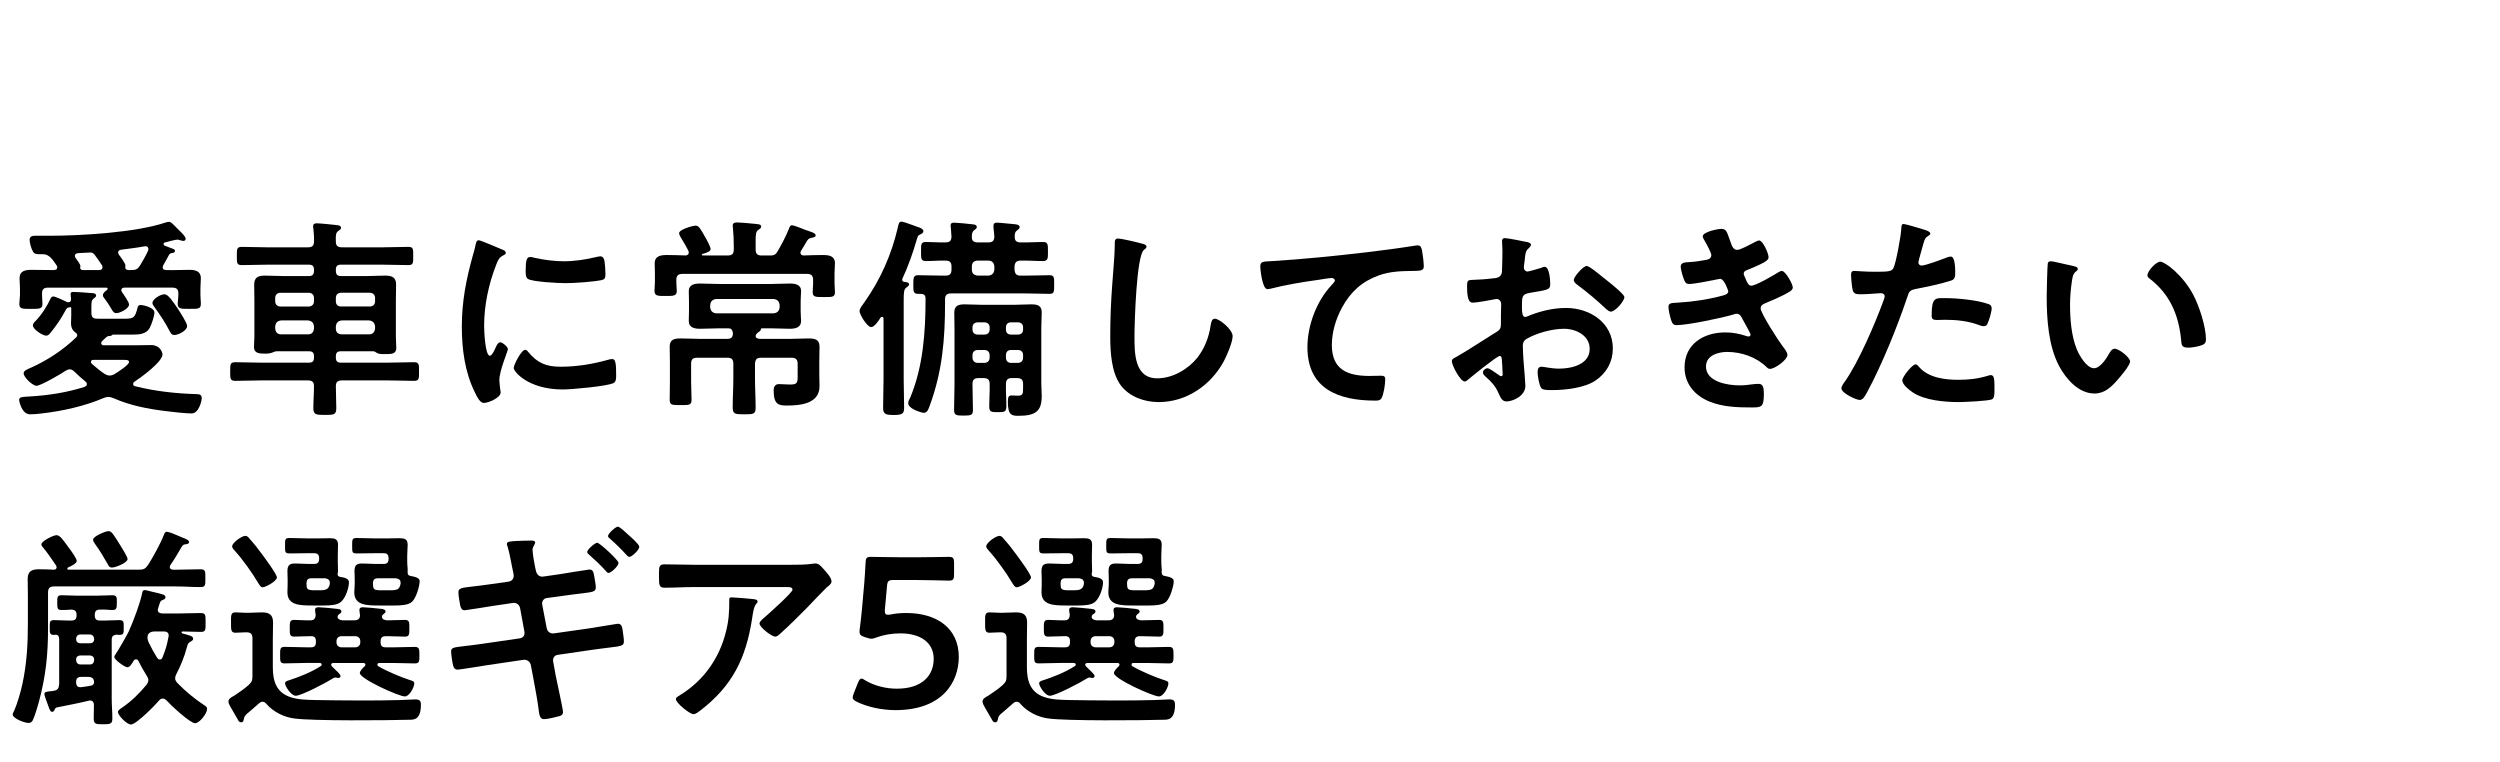<svg viewBox="0 0 210 64" xmlns="http://www.w3.org/2000/svg" xmlns:xlink="http://www.w3.org/1999/xlink"><clipPath id="a"><path d="m0 0h210v64h-210z"/></clipPath><g clip-path="url(#a)"><path d="m9.509 28.104c-.054 0-.072.018-.108.054-.108.072-.126.072-.288.072-.126.018-.271.162-.45.342l-.108.108c-.036.036-.054.09-.054.144 0 .127.108.181.216.181h2.593c.468 0 .937-.019 1.387-.019.81 0 .954.702.954.774 0 .648-1.836 1.963-2.358 2.305-.072.054-.108.108-.108.198 0 .107.072.162.162.18 1.747.433 3.421.612 5.204.666.234 0 .396.072.396.343 0 .233-.252 1.278-.846 1.278-.45 0-1.674-.126-2.178-.198-1.495-.181-2.989-.468-4.375-1.08-.144-.054-.288-.108-.45-.108-.144 0-.252.036-.396.09-1.603.685-3.475 1.099-5.204 1.297-.27.036-.703.072-.972.072-.702 0-.918-1.099-.918-1.207 0-.27.288-.252.81-.288 1.584-.09 3.169-.323 4.682-.81.108-.055.198-.108.198-.234 0-.09-.054-.162-.126-.217-.342-.287-.612-.521-.918-.828-.126-.107-.234-.197-.396-.197-.126 0-.216.054-.324.107-.36.252-2.125 1.279-2.467 1.279-.324 0-1.081-.721-1.081-1.045 0-.216.252-.324.594-.469 1.351-.594 2.773-1.529 3.835-2.574.054-.054.072-.09.072-.162 0-.107-.09-.198-.18-.252-.252-.18-.342-.45-.342-.738 0-.234.019-.468.019-.684v-.613c0-.054-.036-.071-.09-.071-.072.018-.126.036-.162.036-.144.035-.144.09-.504.72-.234.414-.703 1.062-1.008 1.423-.09.107-.18.216-.342.216-.288 0-1.116-.522-1.116-.864 0-.145.126-.27.216-.36.54-.558.954-1.224 1.278-1.908.054-.09.108-.162.216-.162.18 0 .937.36 1.152.468.054.019.09.019.126.019.162 0 .216-.108.216-.253 0-.09-.036-.359-.036-.432 0-.162.108-.18.252-.18.234 0 1.134.054 1.405.09.18 0 .486 0 .486.216 0 .091-.072.145-.144.198-.198.162-.252.216-.252.721v.539c0 .522.288.486.792.486h2.017c.774 0 .847-.107 1.062-.9.036-.162.09-.252.27-.252.234 0 1.152.217 1.152.631 0 .306-.234.973-.378 1.26-.306.595-.954.595-1.548.595h-1.531zm-4.988-5.419c.145 0 .288-.054.288-.233 0-.072-.018-.108-.054-.162-.288-.414-.594-.937-1.134-.937h-.216c-.324 0-.504 0-.63-.216-.144-.234-.288-.721-.288-.99 0-.379.36-.343.63-.343h.99c2.683 0 7.311-.271 9.813-1.116.072-.018.18-.054.27-.054.18 0 .342.198.667.522l.198.197c.145.145.541.504.541.702 0 .145-.126.181-.18.181-.072 0-.162-.019-.216-.036-.09-.036-.216-.072-.307-.072-.126 0-.864.181-1.026.234-.072.018-.126.054-.126.126s.036.126.09.144c.108.054.198.072.27.108.486.18.594.198.594.342 0 .126-.09.145-.198.162-.181.036-.234.055-.307.18-.162.289-.288.541-.468.847-.036.072-.054.108-.054.181 0 .18.144.233.306.233.648.019 1.296-.018 1.944-.018.486 0 .955.107.955.702 0 .27-.036.558-.036.828v.576c0 .252.036.504.036.756 0 .45-.288.414-.955.414-.63 0-.99.036-.99-.396 0-.253.054-.522.054-.774v-.126c0-.343-.144-.486-.504-.486h-4.015c-.145 0-.271.054-.271.216 0 .072.036.108.054.162.144.198.594.828.594 1.045 0 .342-.774.72-1.062.72-.162 0-.234-.072-.324-.198-.216-.359-.432-.72-.702-1.062-.054-.071-.108-.144-.108-.252 0-.18.216-.342.342-.432.036-.036.054-.055.054-.108 0-.071-.054-.09-.126-.09h-4.879c-.36 0-.504.144-.504.486v.126c0 .252.036.521.036.756 0 .45-.324.414-.972.414-.667 0-.972.036-.972-.414 0-.216.054-.521.054-.756v-.576c0-.271-.036-.559-.036-.828 0-.631.504-.702 1.009-.702.612 0 1.206.018 1.818.018h.054zm3.782 0c.162 0 .306-.054.306-.233 0-.072-.018-.127-.054-.181-.18-.271-.36-.558-.576-.828-.09-.126-.198-.234-.36-.234l-1.081.054c-.144.037-.252.072-.252.234 0 .072.036.126.072.18.09.127.396.522.396.667 0 .054-.018.071-.018.144 0 .162.126.198.252.198h1.314zm.9 8.858c.162 0 .252-.035.396-.107.234-.145 1.242-.774 1.242-1.026 0-.198-.234-.181-.774-.181h-2.215c-.108 0-.216.036-.216.181 0 .054.036.09.072.144.378.324.684.595 1.098.864.126.072.252.126.396.126zm2.971-10.857c-.666.127-1.332.199-1.998.289-.145.018-.252.09-.252.233 0 .091.036.126.072.198.126.162.541.721.541.9 0 .018-.018.09-.018.145 0 .162.108.216.252.233h.252c.378 0 .522-.054.738-.378.252-.414.486-.828.685-1.261.018-.036.018-.09.018-.126 0-.144-.09-.234-.234-.234h-.054zm2.467 7.455c-.198 0-.27-.108-.36-.271-.378-.738-.829-1.423-1.314-2.089-.072-.09-.162-.216-.162-.324 0-.342.684-.738 1.008-.738s.702.595 1.134 1.225c.162.252.774 1.188.774 1.44 0 .396-.756.757-1.081.757z"/><path d="m23.224 29.509c-.108 0-.216.054-.306.09-.234.09-.414.108-.666.108-.522 0-.918-.055-.918-.559 0-.234.036-.612.036-.9v-2.935c0-.468-.018-.937-.018-1.404 0-.63.36-.757.9-.757.504 0 1.026.037 1.53.037h2.179c.288 0 .414-.145.414-.433v-.09c0-.307-.126-.433-.414-.433h-3.511c-.72 0-1.422.036-2.125.036-.432 0-.432-.162-.432-.756 0-.612 0-.774.432-.774.702 0 1.404.036 2.125.036h3.421c.36 0 .504-.145.504-.486.018-.378-.018-.738-.054-1.099-.018-.054-.018-.126-.018-.18 0-.198.126-.252.306-.252.234 0 1.333.107 1.621.144.144.019.414.019.414.234 0 .126-.09.162-.234.271-.216.162-.216.378-.198.9 0 .342.162.468.504.468h3.439c.702 0 1.422-.036 2.125-.036.432 0 .432.145.432.756 0 .631 0 .774-.432.774-.702 0-1.422-.036-2.125-.036h-3.529c-.288 0-.414.126-.414.414v.108c0 .288.126.433.414.433h2.215c.504 0 1.008-.037 1.512-.037.54 0 .918.127.918.738 0 .486-.018.955-.018 1.423v2.989c0 .306.036.684.036.936 0 .469-.378.504-.756.504h-.27c-.252 0-.396.019-.63-.107-.09-.072-.181-.126-.288-.126h-2.719c-.288 0-.414.126-.414.414v.126c0 .288.126.414.414.414h4.015c.721 0 1.423-.036 2.125-.036.45 0 .432.198.432.774 0 .612.019.792-.432.792-.702 0-1.404-.036-2.125-.036h-3.925c-.36 0-.504.145-.504.486 0 .612.036 1.225.036 1.837 0 .558-.198.576-.936.576-.774 0-.991-.019-.991-.576 0-.595.054-1.242.054-1.837 0-.342-.144-.486-.504-.486h-3.979c-.72 0-1.422.036-2.125.036-.432 0-.432-.18-.432-.792 0-.594 0-.774.432-.774.702 0 1.404.036 2.125.036h4.069c.288 0 .414-.126.414-.414v-.126c0-.288-.126-.414-.414-.414h-2.737zm3.151-4.484c0-.252-.18-.432-.432-.432h-2.395c-.252 0-.432.18-.432.432v.288c0 .252.18.433.432.433h2.395c.252 0 .432-.181.432-.433zm-2.755 1.891c-.324.036-.468.198-.504.504v.18c.036.307.18.486.504.486h2.251c.324 0 .468-.18.504-.486v-.18c-.036-.306-.18-.468-.504-.504zm7.454-1.17c.252 0 .432-.181.432-.433v-.288c0-.252-.18-.432-.432-.432h-2.431c-.27 0-.432.18-.432.432v.288c0 .252.162.433.432.433zm-2.863 1.854c0 .307.18.486.504.486h2.287c.306 0 .468-.18.504-.486v-.18c-.036-.306-.198-.468-.504-.504h-2.287c-.324.036-.468.198-.504.504z"/><path d="m42.125 20.938c.144.054.36.126.36.306 0 .108-.072.126-.252.234-.306.162-.378.324-.558.773-.63 1.604-1.008 3.403-1.008 5.114 0 .342.072 2.521.486 2.521.162 0 .414-.521.486-.702.107-.233.216-.433.378-.433.18 0 .648.379.648.576 0 .162-.72 1.801-.72 2.611 0 .18.054.594.072.756.018.09.036.198.036.271 0 .45-1.026.882-1.405.882-.306 0-.522-.396-.756-.882-.846-1.71-1.098-3.638-1.098-5.528 0-2.105.36-3.942.918-5.959.09-.307.18-.594.234-.9.036-.162.072-.396.27-.396.144 0 1.657.648 1.909.757zm2.232 8.607c.774.954 1.53 1.26 2.736 1.26 1.351 0 2.665-.216 3.961-.576.09-.035.27-.071.378-.071.288 0 .324.432.324 1.351 0 .216.018.539-.216.666-.504.27-3.547.54-4.267.54-2.917 0-4.123-1.513-4.123-1.801 0-.252.63-1.53.972-1.53.108 0 .18.09.234.162zm.648-7.869c.738.162 1.603.271 2.359.271.9 0 1.854-.144 2.736-.36.09-.018.216-.054.324-.054.252 0 .324.216.36.433.036.324.072.648.072.972 0 .378 0 .522-.342.595-.72.144-2.269.252-3.025.252-.559 0-2.773-.108-3.151-.36-.198-.126-.18-.504-.18-.702 0-.864.09-1.135.378-1.135.126 0 .324.055.468.09z"/><path d="m61.133 21.461c.36 0 .504-.145.504-.505v-.252c0-.522-.018-1.044-.072-1.566 0-.054-.018-.126-.018-.181 0-.233.18-.27.36-.27.288 0 1.296.09 1.603.126.144.019.432.019.432.216 0 .127-.09.181-.234.271-.216.162-.234.378-.234.918v.738c0 .36.144.505.486.505h.774c.324 0 .468-.127.612-.396.342-.595.667-1.207.918-1.837.072-.18.108-.306.27-.306.144 0 .774.252 1.188.414.145.035.252.09.307.107.18.055.486.162.486.324 0 .145-.18.18-.288.198-.324.054-.378.144-.576.504-.09.145-.198.343-.36.595-.036.054-.054.09-.054.162 0 .162.126.234.27.234.522-.019 1.062-.037 1.603-.037.504 0 1.026.055 1.026.703 0 .27-.036.54-.036.81v.9c0 .234.036.468.036.72 0 .433-.306.396-.918.396-.576 0-.954.036-.954-.378 0-.252.036-.486.036-.738v-.324c0-.342-.144-.504-.504-.504h-10.479c-.36 0-.504.162-.504.504v.216c0 .252.036.522.036.738 0 .414-.36.396-.937.396-.612 0-.936.018-.936-.414 0-.234.036-.486.036-.721v-.792c0-.27-.018-.54-.018-.81 0-.631.522-.703 1.026-.703.522 0 1.062.019 1.584.037.144-.019.252-.091.252-.234 0-.072-.018-.108-.036-.162-.126-.271-.522-.937-.684-1.207-.036-.071-.09-.18-.09-.27 0-.307 1.134-.631 1.386-.631s.378.199.81.973c.108.18.45.811.45.99 0 .198-.324.307-.558.379-.036.018-.09.018-.126.035-.036.019-.054.036-.054.055 0 .054.054.072.09.072h2.088zm5.24 7.004c.504 0 1.026-.036 1.548-.036.504 0 .918.071.918.684 0 .378-.018.757-.018 1.171v1.206c0 .324.018.648.018.954 0 1.477-1.621 1.621-2.737 1.621-.63 0-1.116-.036-1.116-1.242 0-.324.108-.559.45-.559.252 0 .594.036.918.036.594 0 .648-.126.648-.685v-1.062c0-.359-.162-.504-.504-.504h-2.575c-.36 0-.468.145-.504.486v1.242c0 .828.054 1.639.054 2.467 0 .54-.18.559-.954.559-.792 0-.973-.019-.973-.595 0-.81.054-1.62.054-2.431v-1.225c0-.359-.144-.504-.504-.504h-2.539c-.36 0-.504.145-.504.504v1.531c0 .485.036.99.036 1.494 0 .468-.216.45-.9.45-.72 0-.936.018-.936-.45 0-.504.018-1.009.018-1.494v-1.693c0-.468-.018-.882-.018-1.278 0-.612.414-.684.936-.684.504 0 .991.036 1.495.036h2.413c.36 0 .468-.162.468-.505l-.018-.071c-.054-.217-.144-.307-.36-.307h-.846c-.504 0-1.008.036-1.513.036-.468 0-.972-.072-.972-.666 0-.234.018-.486.018-.811v-.847c0-.323-.018-.576-.018-.828 0-.576.504-.647.955-.647.522 0 1.026.036 1.53.036h4.465c.486 0 .99-.036 1.495-.036.468 0 .99.054.99.647 0 .234-.036.433-.036.828v.847c0 .396.036.595.036.811 0 .576-.486.666-.955.666-.522 0-1.026-.036-1.53-.036h-.81c-.072 0-.09.055-.09.126-.036.091-.072.108-.252.234-.072.054-.09.09-.144.162-.018.036-.036.071-.036.126 0 .18.198.216.324.234h2.575zm-1.387-2.143c.306-.037.468-.198.504-.505v-.198c-.036-.306-.198-.468-.504-.504h-4.826c-.306.036-.468.198-.504.504v.198c.036.307.198.468.504.505z"/><path d="m73.173 27.475c-.324 0-.972-1.045-.972-1.351 0-.216.27-.54.414-.738 1.35-1.927 2.25-3.943 2.791-6.229.072-.307.09-.541.324-.541.108 0 .576.162.972.307.216.09.396.144.504.18.198.072.36.18.36.324 0 .126-.126.198-.234.252-.234.09-.234.162-.342.504-.288 1.009-.738 2.287-1.188 3.223 0 .019-.018.055-.018.091 0 .108.072.162.162.18.126.019.414.019.414.198 0 .145-.145.216-.234.288-.198.144-.216.396-.216 1.099v6.607c0 .793.036 1.603.036 2.395 0 .505-.181.595-.883.595-.684 0-.882-.09-.882-.595 0-.81.036-1.602.036-2.395v-5.077c0-.09-.036-.181-.126-.181-.054 0-.09.037-.126.072-.162.252-.504.793-.792.793zm3.943-2.791c-.414 0-.396-.252-.396-.774 0-.559 0-.792.396-.792.685 0 1.369.035 2.053.035h.252c.36 0 .504-.144.504-.504v-.27c0-.324-.126-.486-.486-.486-.54-.018-1.098.036-1.657.036-.432 0-.414-.216-.414-.811 0-.612-.018-.792.433-.792.558 0 1.098.054 1.638.036.342 0 .468-.145.486-.469l-.054-.774c-.018-.054-.018-.107-.018-.18 0-.198.126-.234.288-.234.234 0 1.188.09 1.458.127.162.018.45.018.45.233 0 .126-.072.162-.216.271-.18.144-.198.324-.198.54-.018.36.162.486.504.486h.882c.342 0 .486-.126.504-.469-.018-.252-.036-.504-.072-.756v-.181c0-.197.126-.252.288-.252.252 0 1.188.108 1.477.127.144.018.432.035.432.252 0 .126-.09.162-.216.27-.18.126-.198.288-.198.504-.018.36.144.505.486.505.63.018 1.243-.036 1.873-.036.45 0 .432.234.432.792 0 .576.019.811-.432.811-.63 0-1.243-.054-1.873-.036-.342 0-.468.145-.504.486v.27c.036.36.162.504.504.504h.396c.684 0 1.368-.035 2.053-.035.396 0 .378.216.378.792 0 .558.018.774-.378.774-.685 0-1.369-.036-2.053-.036h-6.23c-.342 0-.504.144-.504.485v.271c0 3.062-.216 5.78-1.296 8.696-.09.234-.18.576-.486.576-.18 0-1.314-.324-1.314-.81 0-.145.09-.324.162-.45 1.098-2.611 1.296-5.546 1.296-8.337 0-.288-.144-.396-.414-.396h-.216zm5.078 7.076c-.36 0-.504.144-.504.504v.072c0 .684.036 1.386.036 2.07 0 .45-.108.504-.792.504-.612 0-.792-.036-.792-.486 0-.702.036-1.386.036-2.088v-4.754c0-.45-.018-.882-.018-1.332 0-.576.36-.685.864-.685.45 0 .9.036 1.368.036h2.863c.45 0 .918-.036 1.368-.036.522 0 .882.09.882.685 0 .45-.036.882-.036 1.314v4.591c0 .378.036.738.036 1.116 0 1.279-.522 1.656-1.962 1.656-.559 0-.882-.054-.882-1.17 0-.396.054-.54.306-.54.18 0 .36.019.54.019.45 0 .432-.181.432-.828v-.145c0-.36-.144-.504-.504-.504h-.45c-.342 0-.486.144-.486.504-.018.612.036 1.225.036 1.836 0 .505-.144.522-.72.522s-.72-.018-.72-.522c0-.611.054-1.224.036-1.836 0-.36-.144-.504-.504-.504h-.432zm-.558-9.112c0 .324.18.469.486.504h.9c.306-.035.468-.18.504-.504v-.27c-.036-.307-.198-.486-.504-.486h-.9c-.307 0-.486.18-.486.486zm1.494 4.844c0-.252-.18-.414-.432-.414h-.576c-.252 0-.433.162-.433.414v.198c0 .252.18.414.433.414h.576c.252 0 .432-.162.432-.414zm-1.008 1.908c-.252 0-.433.162-.433.433v.216c0 .252.18.432.433.432h.576c.252 0 .432-.18.432-.432v-.216c0-.271-.18-.433-.432-.433zm3.385-1.296c.27 0 .432-.162.432-.414v-.198c0-.252-.162-.414-.432-.414h-.594c-.252 0-.414.162-.414.414v.198c0 .252.162.414.414.414zm-1.008 1.945c0 .252.162.432.414.432h.594c.27 0 .432-.18.432-.432v-.216c0-.271-.162-.433-.432-.433h-.594c-.252 0-.414.162-.414.433z"/><path d="m95.945 20.47c.126.019.36.091.36.253 0 .125-.108.18-.216.27-.63.469-.792 6.176-.792 7.202 0 1.404-.036 3.583 1.908 3.583 1.297 0 2.593-.756 3.385-1.746.594-.774.955-1.693 1.098-2.665.054-.288.09-.595.36-.595.396 0 1.494.919 1.494 1.459 0 .504-.486 1.639-.738 2.106-1.081 2.017-3.133 3.438-5.474 3.438-1.188 0-2.431-.432-3.169-1.386-.81-1.08-.9-2.827-.9-4.142 0-1.422.054-2.845.162-4.268.054-.828.216-2.557.216-3.295v-.197c0-.271.018-.45.27-.45.307 0 1.675.324 2.035.432z"/><path d="m106.906 21.929c2.628-.162 5.257-.433 7.886-.738 1.351-.162 2.737-.343 4.087-.559.072-.018.144-.018.216-.018.27 0 .306.233.36.45.054.306.144 1.008.144 1.314 0 .396-.378.359-.792.378-1.062.018-1.98.018-2.989.378-1.404.504-2.376 1.387-3.079 2.683-.522.954-.864 2.071-.864 3.169 0 2.089 1.35 2.593 3.169 2.593.324 0 .72-.018.9-.018.271 0 .415.018.415.306 0 .396-.126 1.278-.324 1.603-.126.181-.324.181-.522.181-3.061 0-5.69-.973-5.69-4.484 0-1.818.756-3.834 1.981-5.167.09-.09.324-.324.324-.433 0-.144-.162-.216-.27-.216-.144 0-.954.126-1.152.162-1.206.162-2.827.433-3.979.738-.09.019-.18.036-.27.036-.433 0-.595-1.711-.595-1.891 0-.468.252-.414 1.045-.468z"/><path d="m125.969 29.904c-.216 0-2.359 1.729-2.665 1.999-.072.054-.18.144-.27.144-.36 0-1.08-1.35-1.08-1.71 0-.198.198-.252.414-.378 1.008-.576 1.962-1.225 2.953-1.837.684-.414.756-.432.756-.99v-.612c0-.27.018-.54.018-.811v-.18c0-.234-.162-.414-.396-.414-.036 0-.072.018-.108.018-.342.072-1.566.289-1.836.289-.234 0-.522-.019-.522-1.333 0-.485.036-.558.378-.576.558-.018 1.188-.054 1.747-.126.234-.018.504-.036.667-.216.144-.162.144-.343.144-.54.018-.504.036-1.009.036-1.513 0-.36-.036-.774-.036-.847 0-.144.054-.27.234-.27.27 0 1.477.252 1.836.324.108.018.36.072.36.234 0 .107-.108.216-.18.287-.271.217-.288.433-.342.99-.018.108-.036.253-.054.414 0 .072-.018.181-.018.253 0 .162.144.306.306.306.126 0 .955-.252 1.135-.306.09-.036.216-.091.306-.091.414 0 .468 1.171.468 1.477 0 .469-.306.469-1.674.703-.666.125-.702.252-.702 1.08v.252c0 .306.036.702.27.702.09 0 .342-.108.45-.162.954-.36 1.944-.595 2.989-.595 1.999 0 3.925 1.243 3.925 3.403 0 1.116-.522 2.053-1.44 2.683-.918.631-2.539.811-3.619.811h-.216c-.288 0-.666-.018-.756-.198-.162-.252-.288-.99-.288-1.296 0-.234.054-.469.324-.469.216 0 .81.162 1.476.162 1.044 0 2.575-.342 2.575-1.656 0-1.135-1.152-1.692-2.161-1.692-.972 0-2.323.36-3.169.864-.198.126-.288.307-.288.559 0 .216.036.936.054 1.188.036.379.162 1.999.162 2.18 0 .882-1.099 1.313-1.584 1.313-.396 0-.522-.378-.667-.684-.288-.648-.576-.937-1.098-1.405-.09-.09-.216-.197-.216-.342 0-.197.216-.359.396-.359.126 0 .756.432.918.558.054.054.145.108.216.108.108 0 .126-.072.126-.145 0-.018-.036-.756-.036-.792 0-.09-.018-.181-.018-.252-.018-.324-.018-.505-.198-.505zm9.093-6.283c.486.378 1.387 1.135 1.387 1.332 0 .342-.774 1.225-1.134 1.225-.144 0-.288-.126-.396-.216-.756-.721-1.549-1.387-2.395-2.017-.126-.09-.324-.234-.324-.433 0-.27.792-1.17 1.08-1.17.216 0 .954.612 1.351.937.144.107.288.233.432.342z"/><path d="m145.32 20.2c.144.414.252.792.612.792.252 0 1.116-.469 1.386-.612.126-.054.324-.18.45-.18.324 0 .792 1.099.792 1.404 0 .216-.216.324-.378.433-.414.233-.864.414-1.296.594-.18.072-.414.126-.414.359 0 .091.054.199.09.271.198.505.324.738.54.738.378 0 1.765-.81 2.143-1.044.108-.072.306-.198.432-.198.306 0 .918 1.116.918 1.386s-.396.433-.757.631c-.468.234-.954.45-1.44.648-.216.09-.504.18-.504.486 0 .396 1.495 2.719 1.818 3.133.145.197.433.54.433.773 0 .414-1.062 1.171-1.459 1.171-.126 0-.198-.054-.288-.145-.864-.846-2.124-1.278-3.312-1.278-.756 0-1.783.288-1.783 1.225 0 1.297 1.836 1.584 2.809 1.584.378 0 .72-.035 1.098-.09.144-.018.36-.035.522-.035.36 0 .432.306.432.828 0 1.116-.18 1.152-1.026 1.152-1.171 0-2.377-.036-3.476-.469-1.26-.486-2.16-1.494-2.16-2.898 0-1.963 1.603-2.936 3.421-2.936.648 0 1.17.108 1.782.307.054.018.126.036.18.036.09 0 .162-.072.162-.162 0-.091-.576-1.135-.684-1.314-.108-.216-.216-.433-.486-.433-.108 0-.162.019-.252.055-.937.288-3.871.9-4.79.9-.306 0-.378-.181-.468-.451-.09-.287-.216-.791-.216-1.098 0-.342.324-.307.792-.342 1.297-.072 2.575-.271 3.835-.612.18-.054.396-.145.396-.343 0-.035-.324-1.044-.684-1.044-.09 0-.432.09-.558.108-.45.09-1.621.324-2.053.324-.234 0-.306-.108-.396-.307-.107-.234-.306-.9-.306-1.152 0-.378.468-.359.72-.378.594-.036.828-.09 1.386-.181.234-.035.468-.125.468-.414 0-.18-.396-.918-.504-1.098-.072-.126-.216-.342-.216-.469 0-.378 1.26-.63 1.566-.63.432 0 .468.288.72.973z"/><path d="m161.484 19.246c.162.054.666.18.666.378 0 .09-.108.144-.162.18-.27.162-.288.234-.414.63-.054.198-.432 1.513-.432 1.604 0 .161.126.27.27.27.324 0 1.729-.522 2.089-.666.126-.055.252-.09.378-.09.36 0 .36 1.098.36 1.368 0 .306-.036.558-.342.647-.882.289-2.035.522-2.953.703-.522.107-.576.197-.738.702-.811 2.431-2.143 5.708-3.35 7.94-.234.432-.378.684-.648.684-.288 0-1.53-.576-1.53-.973 0-.18.198-.449.306-.594 1.134-1.62 2.484-4.753 3.187-6.662.036-.107.145-.378.145-.468 0-.181-.145-.271-.324-.271-.252 0-1.044.09-1.603.09-.36 0-.648.019-.756-.323-.072-.234-.144-1.045-.144-1.314 0-.198.054-.324.27-.324.162 0 .918.071 1.693.071 1.152 0 1.422-.018 1.584-.287.216-.36.648-2.755.667-3.277.018-.27.018-.45.198-.45.162 0 1.351.36 1.585.433zm-.252 11.613c.792.882 2.161 1.044 3.259 1.044.936 0 1.674-.09 2.557-.36.054-.018.126-.035.18-.035.307 0 .307.414.307 1.134 0 .36.018.774-.198.9-.324.144-2.359.233-2.809.233-1.188 0-2.845-.144-3.854-.81-.288-.198-.882-.648-.882-1.026 0-.27.829-1.332 1.117-1.332.126 0 .252.162.324.252zm2.197-5.816c.954 0 2.719.162 3.619.505.162.054.252.161.252.36 0 .27-.216 1.008-.342 1.26-.072.162-.145.234-.324.234-.126 0-.252-.036-.378-.09-.9-.343-1.891-.451-2.863-.451-.234 0-.45.019-.684.019-.36 0-.45-.09-.45-.396 0-1.549.324-1.441 1.17-1.441z"/><path d="m174.137 22.343c.144.036.396.071.396.252 0 .108-.072.144-.18.233-.252.199-.271.559-.324.865-.09.63-.145 1.26-.145 1.908 0 1.206.108 2.629.576 3.764.216.504.811 1.566 1.44 1.566.504 0 1.026-.793 1.243-1.189.108-.18.252-.449.486-.449.378 0 1.297.738 1.297 1.062 0 .342-.811 1.277-1.062 1.566-.522.594-1.08 1.134-1.927 1.134-1.332 0-2.376-1.206-2.971-2.305-.9-1.692-1.044-3.961-1.044-5.87 0-.287.054-2.574.09-2.736.018-.145.126-.198.252-.198.234 0 1.566.343 1.873.396zm7.328-.361c.396 0 1.909 1.135 2.773 2.791.504.954 1.062 2.664 1.062 3.745 0 .342-.181.433-.486.522-.288.09-.702.162-1.008.162-.576 0-.558-.252-.594-.685-.216-2.106-.954-3.817-2.665-5.132-.108-.072-.162-.144-.162-.27 0-.343.721-1.135 1.081-1.135z"/><path d="m13.759 44.957c.054-.125.09-.287.234-.287.216 0 .738.233.954.324.108.035.198.09.288.125.378.145.648.252.648.414 0 .127-.126.162-.252.181-.198.019-.27.054-.378.233-.306.522-.594 1.027-.937 1.514-.018.054-.054.09-.054.161 0 .181.144.216.288.234h.216c.685 0 1.387-.036 2.071-.036.432 0 .414.18.414.756 0 .541.018.738-.396.738-.702 0-1.404-.054-2.089-.054h-10.245c-.342 0-.486.162-.486.505v3.006c0 2.18-.18 3.962-.738 6.068-.108.414-.378 1.351-.558 1.692-.09.144-.198.198-.342.198-.342 0-1.333-.379-1.333-.721 0-.09.09-.234.126-.306.27-.612.54-1.549.684-2.215.378-1.729.468-3.367.468-5.132v-2.322c0-.469-.018-.918-.018-1.387 0-.666.342-.828.954-.828.432 0 .864.018 1.278.036.108-.019.198-.072.198-.198 0-.054-.018-.09-.036-.144-.342-.505-.684-1.009-1.062-1.477-.072-.072-.18-.198-.18-.306 0-.271.99-.775 1.278-.775s.558.414 1.044 1.081c.144.18.648.882.648 1.08 0 .234-.54.468-.738.558-.018.019-.054.055-.054.091 0 .071.036.09.108.09h5.924c.36 0 .522-.072.738-.378.396-.612 1.08-1.854 1.333-2.521zm-6.195 13.883c-.036 0-.072.018-.108.018-.882.217-1.764.379-2.647.559-.126.018-.162.072-.216.18-.036.108-.108.198-.216.198-.145 0-.198-.162-.324-.504-.036-.108-.09-.252-.144-.396s-.18-.468-.18-.594c0-.181.18-.198.468-.234.09 0 .18-.019.288-.036.36-.054.45-.197.486-.559v-3.816c-.018-.198-.072-.324-.288-.342-.054.018-.09.018-.144.018-.378 0-.36-.18-.36-.612 0-.486-.018-.63.378-.63s.828.036 1.243.036h.198c.306 0 .433-.126.433-.433v-.054c0-.288-.126-.414-.415-.433-.252.019-.594.036-.846.036-.378 0-.36-.216-.36-.63s-.018-.612.36-.612c.432 0 .864.036 1.296.036h1.693c.432 0 .864-.036 1.296-.036.378 0 .36.216.36.612 0 .521-.036.63-.414.63-.216 0-.522-.054-1.008-.036-.288 0-.432.127-.432.433v.054c0 .307.126.433.432.433h.378c.414 0 .846-.036 1.243-.036s.378.162.378.63c0 .433.018.612-.36.612-.072 0-.162-.018-.234-.018-.288.018-.414.144-.414.414v4.951c0 .559.054 1.116.054 1.674 0 .451-.162.486-.792.486s-.774-.035-.774-.504c0-.359.018-.738.018-1.116 0-.198-.09-.378-.324-.378zm0-4.808c.216 0 .342-.126.342-.342v-.054c-.018-.199-.144-.324-.342-.343h-.81c-.216 0-.342.144-.36.343v.054c0 .216.144.342.36.342zm0 1.782c.216 0 .324-.144.342-.342v-.072c0-.216-.144-.324-.342-.342h-.81c-.216 0-.36.126-.36.342v.072c.018.198.144.342.36.342zm-.738 1.045c-.288 0-.432.126-.432.414v.09c.018.198.09.36.342.36h.072c.288-.036.558-.072.828-.126.162-.036.252-.108.27-.288-.018-.324-.18-.45-.504-.45zm2.575-9.183c-.18 0-.271-.107-.342-.27-.324-.576-.702-1.206-1.098-1.746-.054-.09-.144-.217-.144-.324 0-.288 1.044-.721 1.296-.721.27 0 .414.271.99 1.188.126.198.612.973.612 1.152 0 .324-1.026.72-1.314.72zm3.853 3.548c0 .233.18.288.36.306h1.44c.595 0 1.188-.035 1.801-.035.432 0 .414.18.414.791 0 .631.018.793-.414.793-.504 0-1.026-.036-1.53-.036-.072.019-.072.054-.072.072 0 .036.018.071.054.09.594.162.918.216.918.45 0 .126-.108.18-.234.252-.216.126-.216.198-.306.504-.18.721-.54 1.585-.882 2.232-.054.127-.09.198-.09.343 0 .162.09.271.198.396.702.721 1.476 1.351 2.322 1.909.108.071.162.126.162.271 0 .359-.63 1.188-1.008 1.188-.432 0-2.071-1.549-2.413-1.926-.108-.091-.18-.145-.306-.145s-.234.072-.306.162c-.324.396-1.927 2.017-2.358 2.017-.378 0-1.099-.792-1.099-1.044 0-.145.198-.271.306-.343.846-.576 1.458-1.188 2.107-1.962.072-.127.144-.234.144-.379 0-.144-.072-.27-.144-.378-.252-.396-.486-.81-.685-1.224-.036-.072-.108-.145-.198-.145s-.144.036-.198.107c-.18.289-.324.559-.54.559s-1.098-.63-1.098-.864c0-.09.126-.252.18-.342.108-.145.918-1.53 1.044-1.819.414-.936.936-2.34 1.098-3.114.036-.181.054-.343.234-.343.126 0 .504.108.648.145.792.18 1.098.234 1.098.45 0 .126-.09.181-.198.216-.234.09-.234.126-.342.469-.018.072-.036.144-.072.233-.018.054-.036.091-.036.145zm-.054 4.033c.054.054.108.144.234.144.108 0 .18-.09.216-.18.271-.666.378-1.045.504-1.729 0-.036.018-.072.018-.108 0-.252-.18-.342-.396-.342h-.756c-.252 0-.433.036-.594.271-.018.071-.036.144-.036.233 0 .145.036.253.09.396.234.486.432.847.72 1.314z"/><path d="m20.505 60.316c-.036.144-.054.359-.234.359-.09 0-.198-.054-.234-.125l-.685-1.189c-.072-.125-.162-.287-.162-.432 0-.216.198-.342.504-.504.396-.271.81-.54 1.17-.864.288-.271.342-.396.342-.774v-3.169c0-.36-.144-.504-.504-.504h-.072c-.288 0-.558.036-.846.036-.396 0-.378-.252-.378-.847 0-.576-.036-.864.36-.864.306 0 .594.036.9.036h.18c.396 0 .774-.036 1.152-.036.612 0 .937.198.937.846 0 .486-.018.991-.018 1.477v2.287c0 1.152.288 2.106 1.458 2.503.666.233 1.422.233 2.106.252 1.243.019 2.485.036 3.709.036 1.152 0 2.305 0 3.438-.036.36 0 .918-.054 1.261-.054s.468.107.468.449c0 1.279-.612 1.261-.972 1.261-1.854.054-8.121.108-9.668-.108-.864-.107-1.765-.558-2.341-1.224-.09-.108-.18-.181-.324-.181-.126 0-.198.055-.288.127-.36.324-.72.63-1.08.936-.09.09-.162.198-.181.307zm1.567-10.983c-.18 0-.27-.198-.36-.324-.504-.864-1.314-1.999-1.98-2.737-.09-.09-.234-.252-.234-.378 0-.288.792-.882 1.116-.882.144 0 .27.126.342.234.378.414.721.846 1.044 1.296.216.288 1.26 1.692 1.26 1.963 0 .306-.954.828-1.188.828zm5.942 6.355c-.09 0-.198.036-.198.145s.126.198.198.271c.216.215.594.539.594.684 0 .107-.108.162-.198.162-.036 0-.072-.018-.108-.018-.054-.019-.108-.019-.145-.019-.09 0-.18.072-.252.108-.468.306-2.593 1.422-3.061 1.422-.396 0-.9-.811-.9-1.044 0-.162.198-.216.324-.252.882-.288 1.891-.685 2.665-1.188.054-.036.09-.072.09-.145 0-.09-.108-.126-.181-.126h-1.116c-.612 0-1.224.036-1.836.036-.378 0-.36-.216-.36-.684 0-.486-.018-.703.36-.703.612 0 1.224.037 1.836.037h.396c.288 0 .414-.127.414-.415v-.107c0-.271-.108-.415-.396-.415-.468 0-.954.037-1.44.037-.378 0-.36-.234-.36-.703 0-.449-.018-.701.36-.701.36 0 .99.054 1.387.035.288 0 .414-.144.432-.45-.018-.107-.054-.342-.054-.414 0-.198.144-.233.306-.233.234 0 1.17.09 1.44.125.162.019.468.019.468.234 0 .127-.126.162-.252.271-.036.054-.072.108-.072.162 0 .216.216.288.414.306h.99c.288 0 .468-.107.486-.414-.018-.107-.054-.359-.054-.45 0-.18.126-.233.288-.233.234 0 1.188.09 1.458.125.18.019.45.037.45.234 0 .127-.108.145-.216.252-.054.055-.09.108-.09.181 0 .233.27.306.468.306.45 0 1.026-.035 1.458-.035.396 0 .378.215.378.701 0 .469.018.703-.36.703-.486 0-.954-.037-1.423-.037h-.198c-.288 0-.432.127-.432.415v.107c0 .288.126.415.432.415h.63c.594 0 1.206-.037 1.818-.037.378 0 .378.217.378.703 0 .504 0 .684-.378.684-.612 0-1.225-.036-1.818-.036h-1.188c-.072 0-.144.054-.144.126s.018.108.072.145c.667.396 1.891.918 2.629 1.152.36.107.396.162.396.306 0 .288-.396 1.081-.792 1.081-.504 0-3.781-1.477-3.781-1.963 0-.18.288-.469.414-.576.036-.055.054-.072.054-.126 0-.091-.072-.145-.162-.145h-2.521zm-1.639-8.318c.306 0 .432-.126.432-.432v-.036c0-.307-.126-.433-.432-.433h-.45c-.54 0-1.062.019-1.584.019-.414 0-.396-.108-.396-.648 0-.522-.018-.648.378-.648.54 0 1.062.036 1.603.036h.684c.36 0 .703-.018 1.062-.018.45 0 .72.054.72.558 0 .288-.018.576-.018.918v.505c0 .324.018.54.018.702 0 .107 0 .216-.036.324 0 .126.054.197.18.234.468.071.774.162.774.468 0 .396-.234 1.242-.648 1.62-.288.288-.918.324-1.44.324h-.936c-1.117 0-2.143-.018-2.143-1.116 0-.216.018-.45.018-.666v-.396c0-.324-.018-.522-.018-.72 0-.541.252-.631.648-.631.378 0 .738.036 1.098.036zm-.216 1.206c-.288 0-.396.108-.415.414.018.469-.018.595.72.595h.324c.486 0 .828-.019.918-.54v-.09c0-.252-.162-.342-.396-.379h-1.152zm2.539 4.862c-.252 0-.432.162-.432.415v.107c0 .253.18.415.432.415h1.134c.252 0 .432-.162.432-.415v-.107c0-.253-.18-.415-.432-.415zm3.529-6.068c.288 0 .414-.126.414-.432v-.036c0-.307-.126-.433-.414-.433h-.666c-.522 0-1.044.019-1.566.019-.414 0-.414-.072-.414-.648 0-.54 0-.648.396-.648.522 0 1.062.036 1.584.036h.9c.36 0 .702-.018 1.062-.018.45 0 .72.054.72.558 0 .288-.036.576-.036.918v.505c0 .36.054.558.036.792-.018.216.018.36.252.396.468.09.756.18.756.449 0 .396-.288 1.387-.63 1.711-.288.288-.936.324-1.458.324h-1.242c-1.117 0-2.161 0-2.161-1.116 0-.216.036-.45.036-.666v-.396c0-.324-.018-.522-.018-.72 0-.541.234-.631.648-.631.36 0 .72.036 1.098.036h.702zm-.468 1.206c-.307 0-.414.108-.433.414.019.505.019.595.721.595h.684c.666 0 .81-.072.918-.54v-.108c0-.252-.181-.323-.396-.36h-1.494z"/><path d="m42.755 48.847c.234-.036.396-.233.396-.468 0-.09-.018-.181-.036-.288l-.09-.415c-.108-.485-.234-1.313-.396-1.782-.018-.054-.054-.126-.054-.198 0-.216.288-.216.757-.252.414-.018.864-.035 1.278-.035.108 0 .342 0 .342.162 0 .071-.072.197-.108.27-.072.126-.108.198-.108.36 0 .252.144 1.152.216 1.458l.072.307c.072.306.288.504.594.468l1.495-.216c.324-.055 2.305-.379 2.395-.379.342 0 .36.307.414.595.036.234.126.685.126.9 0 .378-.234.396-1.261.522-.36.035-.828.107-1.404.18l-1.458.198c-.271.036-.433.306-.378.558l.378 1.98c.054.289.306.469.594.433l2.917-.414c.288-.036 2.377-.396 2.449-.396.324 0 .378.234.432.648.018.234.09.54.09.811 0 .396-.144.414-1.35.558-.36.055-.81.09-1.369.18l-2.845.415c-.27.036-.432.288-.378.558l.216 1.188c.09.486.612 2.791.612 3.062 0 .162-.09.27-.252.324-.324.09-1.026.27-1.351.27-.396 0-.396-.486-.468-.973-.09-.684-.27-1.639-.396-2.322l-.234-1.242c-.054-.288-.324-.486-.612-.45l-3.169.468c-.306.055-2.233.36-2.359.36-.216 0-.324-.108-.378-.306-.072-.217-.18-1.009-.18-1.225 0-.324.216-.342 1.134-.45.378-.036.882-.108 1.53-.198l3.097-.45c.288-.036.45-.271.396-.558l-.36-1.963c-.054-.307-.306-.504-.63-.45l-1.584.233c-.324.055-2.34.379-2.449.379-.252 0-.342-.234-.378-.45-.054-.253-.144-.829-.144-1.062 0-.343.252-.378 1.188-.486.378-.036.9-.108 1.549-.198l1.513-.216zm7.418-3.259c.18 0 1.782 1.458 1.782 1.692 0 .271-.63.847-.828.847-.108 0-.18-.09-.234-.162-.432-.486-.918-.937-1.405-1.369-.054-.054-.162-.126-.162-.233 0-.216.666-.774.846-.774zm3.529.342c0 .252-.612.847-.829.847-.108 0-.162-.072-.234-.145-.432-.485-.918-.954-1.404-1.386-.054-.036-.162-.127-.162-.217 0-.216.648-.792.828-.792.162 0 .756.576.937.738.18.162.864.757.864.954z"/><path d="m66.409 47.442c.594 0 1.296 0 1.873-.09.072-.019.144-.019.234-.019.27 0 .45.234.667.469.216.234.666.72.666 1.044 0 .198-.252.378-.396.486-.108.09-1.458 1.494-1.674 1.729-.63.647-1.567 1.566-2.233 2.161-.126.107-.252.252-.432.252-.306 0-1.314-.793-1.314-1.099 0-.181.324-.433.45-.54.324-.288 2.323-2.053 2.323-2.305s-.396-.217-.558-.217h-7.725c-.828 0-1.639.055-2.449.055-.468 0-.486-.198-.486-.918v-.36c0-.469.036-.685.45-.685.828 0 1.656.036 2.484.036h8.121zm-3.151 2.881c.126.019.378.019.378.216 0 .072-.054.126-.108.18-.234.253-.306.955-.36 1.297-.522 3.295-1.639 5.582-4.321 7.652-.145.107-.396.324-.595.324-.306 0-1.476-.937-1.476-1.261 0-.162.18-.233.432-.396 1.908-1.188 3.223-3.062 3.763-5.24.252-.972.288-1.692.288-2.683 0-.144 0-.233.181-.233.234 0 1.548.107 1.818.144z"/><path d="m76.145 51.494c2.484 0 4.393 1.224 4.393 3.69 0 2.106-1.369 4.466-5.312 4.466-1.134 0-2.323-.252-3.223-.685-.252-.126-.378-.216-.378-.378 0-.09.036-.198.09-.342l.342-.865c.108-.252.18-.378.306-.378.09 0 .18.054.342.162.756.45 1.729.685 2.629.685 2.197 0 3.097-1.17 3.097-2.503 0-1.387-1.134-2.143-2.791-2.143-.756 0-1.404.126-1.962.324-.198.071-.342.126-.486.126-.108 0-.306-.055-.522-.126-.36-.126-.468-.198-.468-.468 0-.072 0-.145.018-.234.072-.541.126-1.045.18-1.603l.198-2.233c.036-.485.09-1.224.108-1.691.019-.433.09-.522.45-.522.234 0 1.819.036 2.737.036h1.008c.918 0 2.665-.036 2.791-.036.378 0 .45.108.45.522v.953c0 .415-.072.522-.45.522-.126 0-1.873-.054-2.791-.054h-1.8c-.468 0-.558.072-.594.54l-.144 1.585c-.018.144-.036.324-.036.486 0 .233.072.306.252.306.072 0 .144 0 .234-.019.414-.09.864-.125 1.333-.125z"/><path d="m83.847 60.316c-.036.144-.054.359-.234.359-.09 0-.198-.054-.234-.125l-.684-1.189c-.072-.125-.162-.287-.162-.432 0-.216.198-.342.504-.504.396-.271.81-.54 1.17-.864.288-.271.342-.396.342-.774v-3.169c0-.36-.144-.504-.504-.504h-.072c-.288 0-.558.036-.846.036-.396 0-.378-.252-.378-.847 0-.576-.036-.864.36-.864.306 0 .594.036.9.036h.18c.396 0 .774-.036 1.152-.036.612 0 .936.198.936.846 0 .486-.018.991-.018 1.477v2.287c0 1.152.288 2.106 1.458 2.503.667.233 1.422.233 2.107.252 1.242.019 2.484.036 3.709.036 1.152 0 2.305 0 3.439-.036.36 0 .918-.054 1.26-.054s.468.107.468.449c0 1.279-.612 1.261-.972 1.261-1.854.054-8.121.108-9.669-.108-.864-.107-1.765-.558-2.341-1.224-.09-.108-.18-.181-.324-.181-.126 0-.198.055-.288.127-.36.324-.72.63-1.08.936-.09.09-.162.198-.18.307zm1.567-10.983c-.18 0-.27-.198-.36-.324-.504-.864-1.314-1.999-1.98-2.737-.09-.09-.234-.252-.234-.378 0-.288.792-.882 1.116-.882.145 0 .271.126.342.234.378.414.72.846 1.044 1.296.216.288 1.26 1.692 1.26 1.963 0 .306-.955.828-1.188.828zm5.941 6.355c-.09 0-.198.036-.198.145s.126.198.198.271c.216.215.594.539.594.684 0 .107-.108.162-.198.162-.036 0-.072-.018-.108-.018-.054-.019-.108-.019-.144-.019-.09 0-.18.072-.252.108-.468.306-2.593 1.422-3.061 1.422-.396 0-.9-.811-.9-1.044 0-.162.198-.216.324-.252.882-.288 1.891-.685 2.665-1.188.054-.036.09-.072.09-.145 0-.09-.108-.126-.18-.126h-1.116c-.612 0-1.224.036-1.836.036-.378 0-.36-.216-.36-.684 0-.486-.018-.703.36-.703.612 0 1.224.037 1.836.037h.396c.288 0 .414-.127.414-.415v-.107c0-.271-.108-.415-.396-.415-.468 0-.955.037-1.44.037-.378 0-.36-.234-.36-.703 0-.449-.019-.701.36-.701.36 0 .99.054 1.386.035.288 0 .414-.144.433-.45-.019-.107-.054-.342-.054-.414 0-.198.144-.233.306-.233.234 0 1.17.09 1.44.125.162.019.468.019.468.234 0 .127-.126.162-.252.271-.036.054-.072.108-.072.162 0 .216.216.288.415.306h.99c.288 0 .468-.107.486-.414-.018-.107-.054-.359-.054-.45 0-.18.126-.233.288-.233.234 0 1.188.09 1.458.125.18.019.45.037.45.234 0 .127-.107.145-.216.252-.054.055-.09.108-.09.181 0 .233.27.306.468.306.45 0 1.026-.035 1.459-.035.396 0 .378.215.378.701 0 .469.018.703-.36.703-.486 0-.954-.037-1.422-.037h-.198c-.288 0-.433.127-.433.415v.107c0 .288.126.415.433.415h.63c.594 0 1.207-.037 1.818-.037.378 0 .378.217.378.703 0 .504 0 .684-.378.684-.612 0-1.224-.036-1.818-.036h-1.188c-.072 0-.144.054-.144.126s.018.108.072.145c.666.396 1.891.918 2.628 1.152.36.107.396.162.396.306 0 .288-.396 1.081-.792 1.081-.504 0-3.781-1.477-3.781-1.963 0-.18.288-.469.414-.576.036-.055.054-.072.054-.126 0-.091-.072-.145-.162-.145h-2.521zm-1.638-8.318c.306 0 .433-.126.433-.432v-.036c0-.307-.126-.433-.433-.433h-.45c-.54 0-1.062.019-1.584.019-.414 0-.396-.108-.396-.648 0-.522-.018-.648.378-.648.541 0 1.062.036 1.603.036h.685c.36 0 .702-.018 1.062-.018.45 0 .72.054.72.558 0 .288-.018.576-.018.918v.505c0 .324.018.54.018.702 0 .107 0 .216-.036.324 0 .126.054.197.181.234.468.071.774.162.774.468 0 .396-.234 1.242-.648 1.62-.288.288-.918.324-1.44.324h-.937c-1.116 0-2.143-.018-2.143-1.116 0-.216.018-.45.018-.666v-.396c0-.324-.018-.522-.018-.72 0-.541.252-.631.648-.631.378 0 .738.036 1.098.036h.486zm-.216 1.206c-.288 0-.396.108-.414.414.018.469-.018.595.72.595h.324c.486 0 .829-.019.918-.54v-.09c0-.252-.162-.342-.396-.379zm2.539 4.862c-.252 0-.432.162-.432.415v.107c0 .253.18.415.432.415h1.134c.252 0 .433-.162.433-.415v-.107c0-.253-.181-.415-.433-.415zm3.529-6.068c.288 0 .414-.126.414-.432v-.036c0-.307-.126-.433-.414-.433h-.667c-.522 0-1.044.019-1.566.019-.414 0-.414-.072-.414-.648 0-.54 0-.648.396-.648.522 0 1.062.036 1.584.036h.9c.36 0 .702-.018 1.062-.018.45 0 .72.054.72.558 0 .288-.036.576-.036.918v.505c0 .36.054.558.036.792-.018.216.018.36.252.396.468.09.756.18.756.449 0 .396-.288 1.387-.63 1.711-.288.288-.936.324-1.458.324h-1.242c-1.116 0-2.161 0-2.161-1.116 0-.216.036-.45.036-.666v-.396c0-.324-.018-.522-.018-.72 0-.541.234-.631.648-.631.36 0 .72.036 1.098.036h.703zm-.468 1.206c-.306 0-.414.108-.432.414.018.505.018.595.72.595h.684c.667 0 .81-.072.918-.54v-.108c0-.252-.18-.323-.396-.36h-1.494z"/></g></svg>